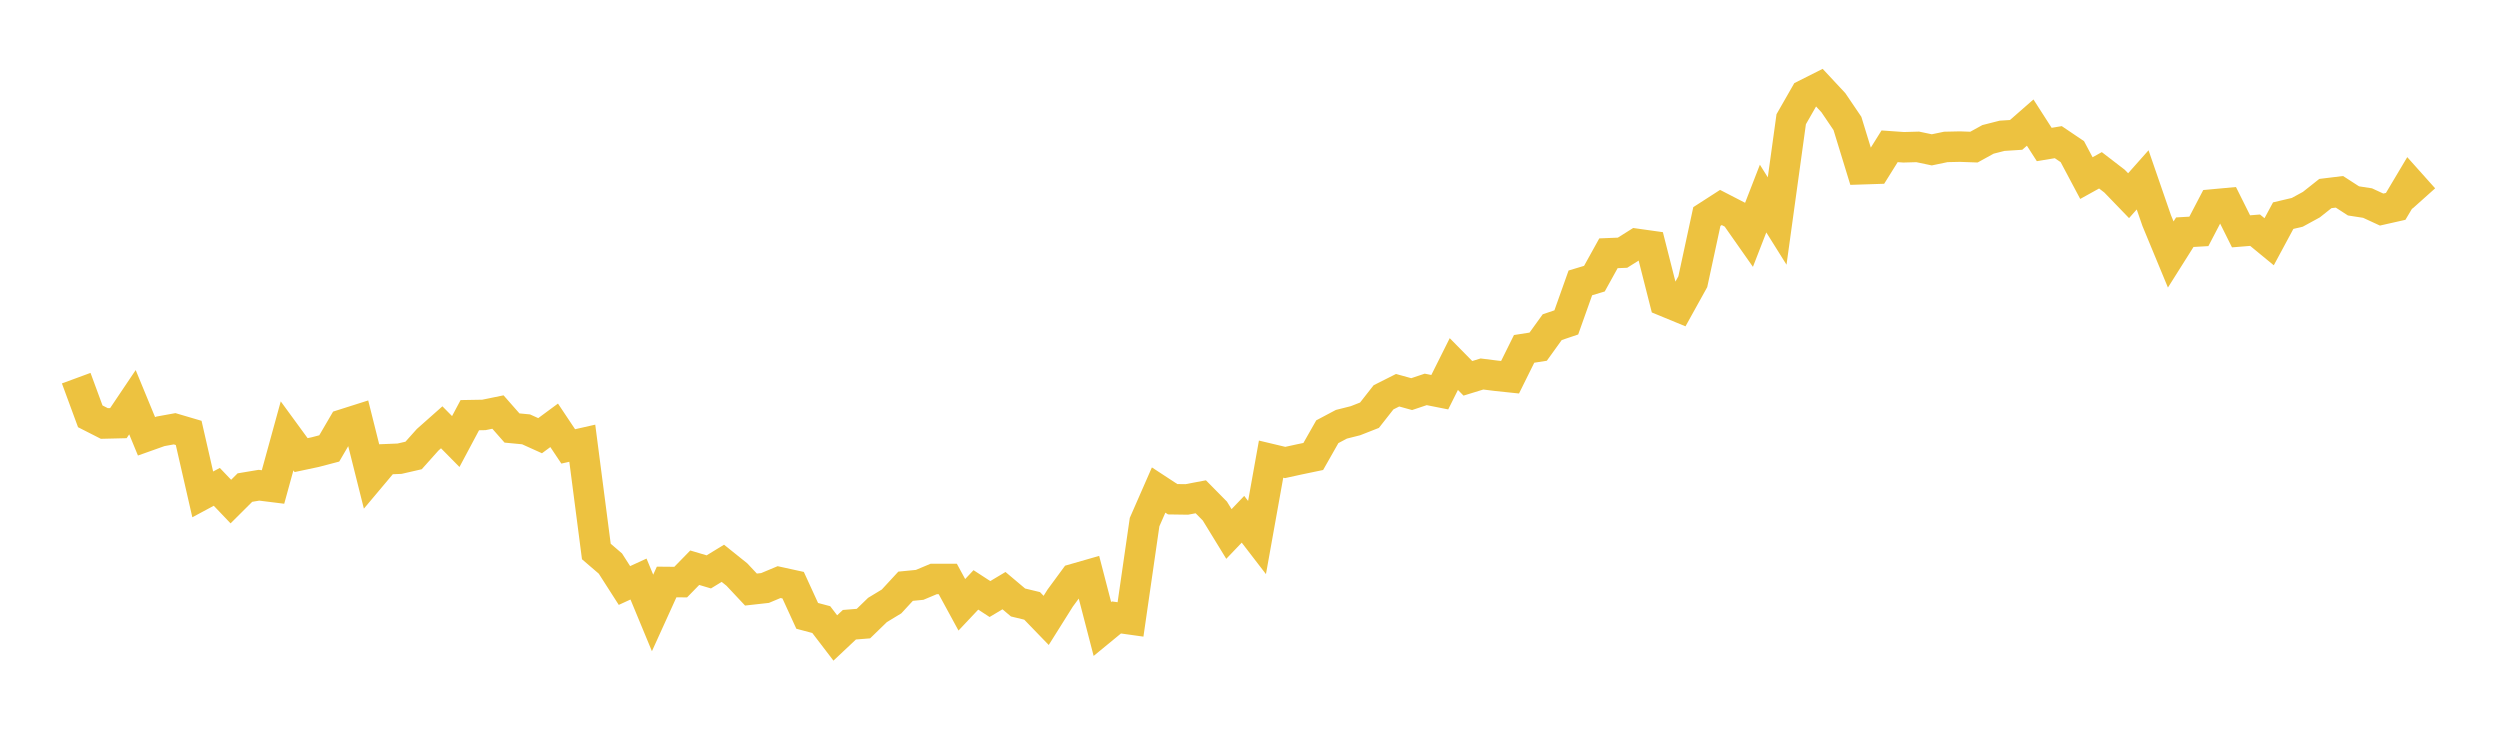 <svg width="164" height="48" xmlns="http://www.w3.org/2000/svg" xmlns:xlink="http://www.w3.org/1999/xlink"><path fill="none" stroke="rgb(237,194,64)" stroke-width="2" d="M5,24.807L5.922,27.311L6.844,27.78L7.766,27.758L8.689,26.385L9.611,28.622L10.533,28.294L11.455,28.127L12.377,28.399L13.299,32.432L14.222,31.937L15.144,32.903L16.066,31.985L16.988,31.831L17.91,31.946L18.832,28.593L19.754,29.855L20.677,29.659L21.599,29.417L22.521,27.837L23.443,27.544L24.365,31.225L25.287,30.128L26.21,30.091L27.132,29.879L28.054,28.848L28.976,28.031L29.898,28.965L30.82,27.235L31.743,27.219L32.665,27.03L33.587,28.077L34.509,28.165L35.431,28.581L36.353,27.901L37.275,29.284L38.198,29.075L39.12,36.178L40.042,36.969L40.964,38.409L41.886,37.985L42.808,40.21L43.731,38.178L44.653,38.186L45.575,37.242L46.497,37.516L47.419,36.952L48.341,37.692L49.263,38.675L50.186,38.572L51.108,38.186L52.03,38.388L52.952,40.4L53.874,40.645L54.796,41.851L55.719,40.982L56.641,40.908L57.563,40.014L58.485,39.455L59.407,38.457L60.329,38.367L61.251,37.98L62.174,37.98L63.096,39.675L64.018,38.697L64.94,39.297L65.862,38.746L66.784,39.523L67.707,39.746L68.629,40.699L69.551,39.23L70.473,37.976L71.395,37.711L72.317,41.263L73.24,40.505L74.162,40.634L75.084,34.251L76.006,32.146L76.928,32.75L77.85,32.763L78.772,32.589L79.695,33.525L80.617,35.029L81.539,34.064L82.461,35.262L83.383,30.119L84.305,30.339L85.228,30.137L86.15,29.945L87.072,28.321L87.994,27.832L88.916,27.6L89.838,27.238L90.76,26.064L91.683,25.599L92.605,25.854L93.527,25.545L94.449,25.728L95.371,23.882L96.293,24.818L97.216,24.534L98.138,24.649L99.06,24.746L99.982,22.886L100.904,22.742L101.826,21.462L102.749,21.15L103.671,18.558L104.593,18.28L105.515,16.615L106.437,16.578L107.359,15.998L108.281,16.127L109.204,19.763L110.126,20.143L111.048,18.48L111.97,14.205L112.892,13.611L113.814,14.086L114.737,15.401L115.659,13.026L116.581,14.499L117.503,7.822L118.425,6.211L119.347,5.747L120.269,6.736L121.192,8.098L122.114,11.103L123.036,11.073L123.958,9.597L124.88,9.662L125.802,9.636L126.725,9.83L127.647,9.638L128.569,9.618L129.491,9.651L130.413,9.143L131.335,8.908L132.257,8.849L133.18,8.042L134.102,9.479L135.024,9.326L135.946,9.948L136.868,11.683L137.79,11.172L138.713,11.882L139.635,12.837L140.557,11.799L141.479,14.468L142.401,16.695L143.323,15.232L144.246,15.179L145.168,13.412L146.09,13.327L147.012,15.176L147.934,15.101L148.856,15.859L149.778,14.146L150.701,13.929L151.623,13.426L152.545,12.696L153.467,12.583L154.389,13.179L155.311,13.321L156.234,13.747L157.156,13.539L158.078,11.99L159,13.021"></path></svg>